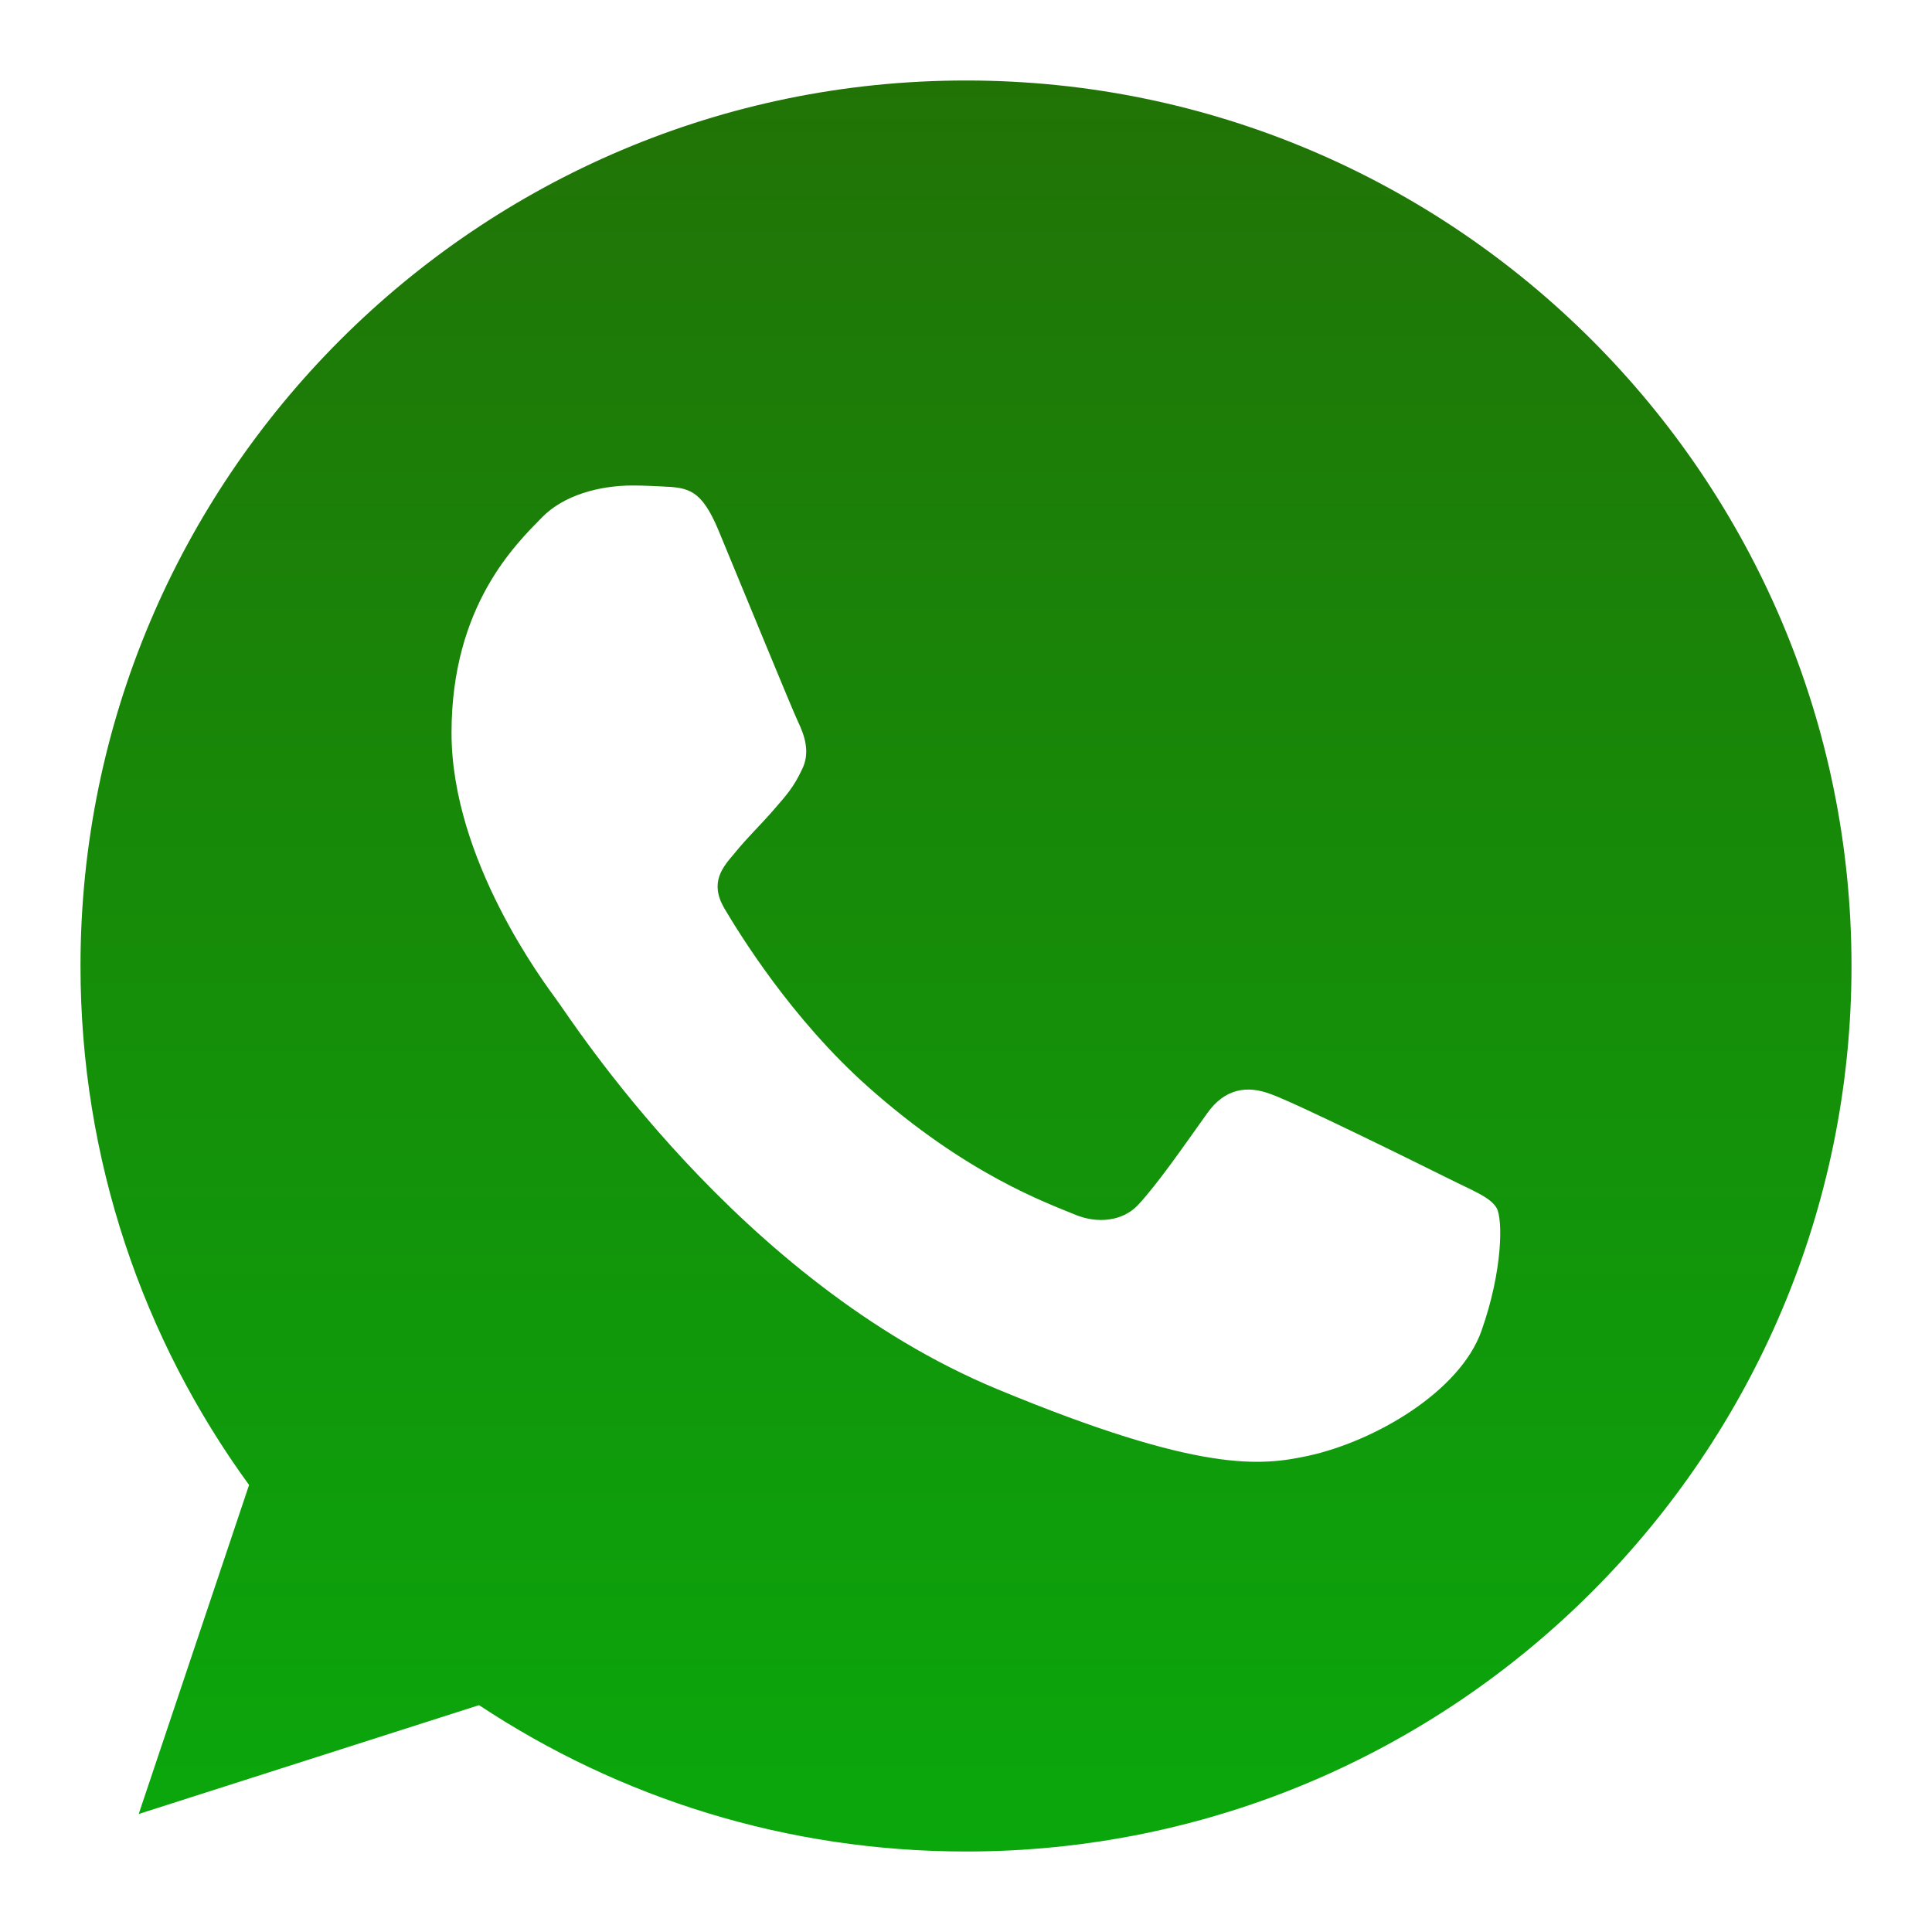 <svg width="24" height="24" viewBox="0 0 24 24" fill="none" xmlns="http://www.w3.org/2000/svg">
<g clip-path="url(#clip0_16465_2644)">
<path d="M12.003 1H11.997C5.932 1 1 5.934 1 12C1 14.406 1.776 16.637 3.094 18.447L1.723 22.534L5.951 21.182C7.691 22.334 9.766 23 12.003 23C18.068 23 23 18.065 23 12C23 5.935 18.068 1 12.003 1ZM18.403 16.533C18.138 17.283 17.085 17.904 16.245 18.086C15.67 18.208 14.919 18.306 12.392 17.258C9.159 15.919 7.077 12.634 6.915 12.421C6.76 12.208 5.609 10.681 5.609 9.103C5.609 7.524 6.411 6.756 6.734 6.426C6.999 6.155 7.438 6.031 7.859 6.031C7.995 6.031 8.117 6.038 8.227 6.043C8.55 6.057 8.712 6.077 8.925 6.587C9.191 7.226 9.837 8.805 9.914 8.967C9.992 9.129 10.071 9.349 9.961 9.562C9.858 9.782 9.767 9.88 9.605 10.067C9.443 10.254 9.289 10.397 9.126 10.598C8.978 10.772 8.81 10.959 8.997 11.282C9.184 11.598 9.83 12.653 10.782 13.5C12.01 14.593 13.005 14.943 13.361 15.091C13.627 15.201 13.943 15.175 14.137 14.969C14.383 14.703 14.687 14.263 14.996 13.83C15.216 13.519 15.494 13.481 15.785 13.591C16.082 13.694 17.654 14.471 17.977 14.632C18.3 14.794 18.513 14.871 18.592 15.007C18.669 15.143 18.669 15.783 18.403 16.533Z" fill="url(#paint0_linear_16465_2644)"/>
</g>
<defs>
<linearGradient id="paint0_linear_16465_2644" x1="12" y1="1" x2="12" y2="23" gradientUnits="userSpaceOnUse">
<stop stop-color="#217306"/>
<stop offset="1" stop-color="#0AA70C"/>
</linearGradient>
<clipPath id="clip0_16465_2644">
<rect width="22" height="22" fill="white" transform="translate(1 1)"/>
</clipPath>
</defs>
</svg>
